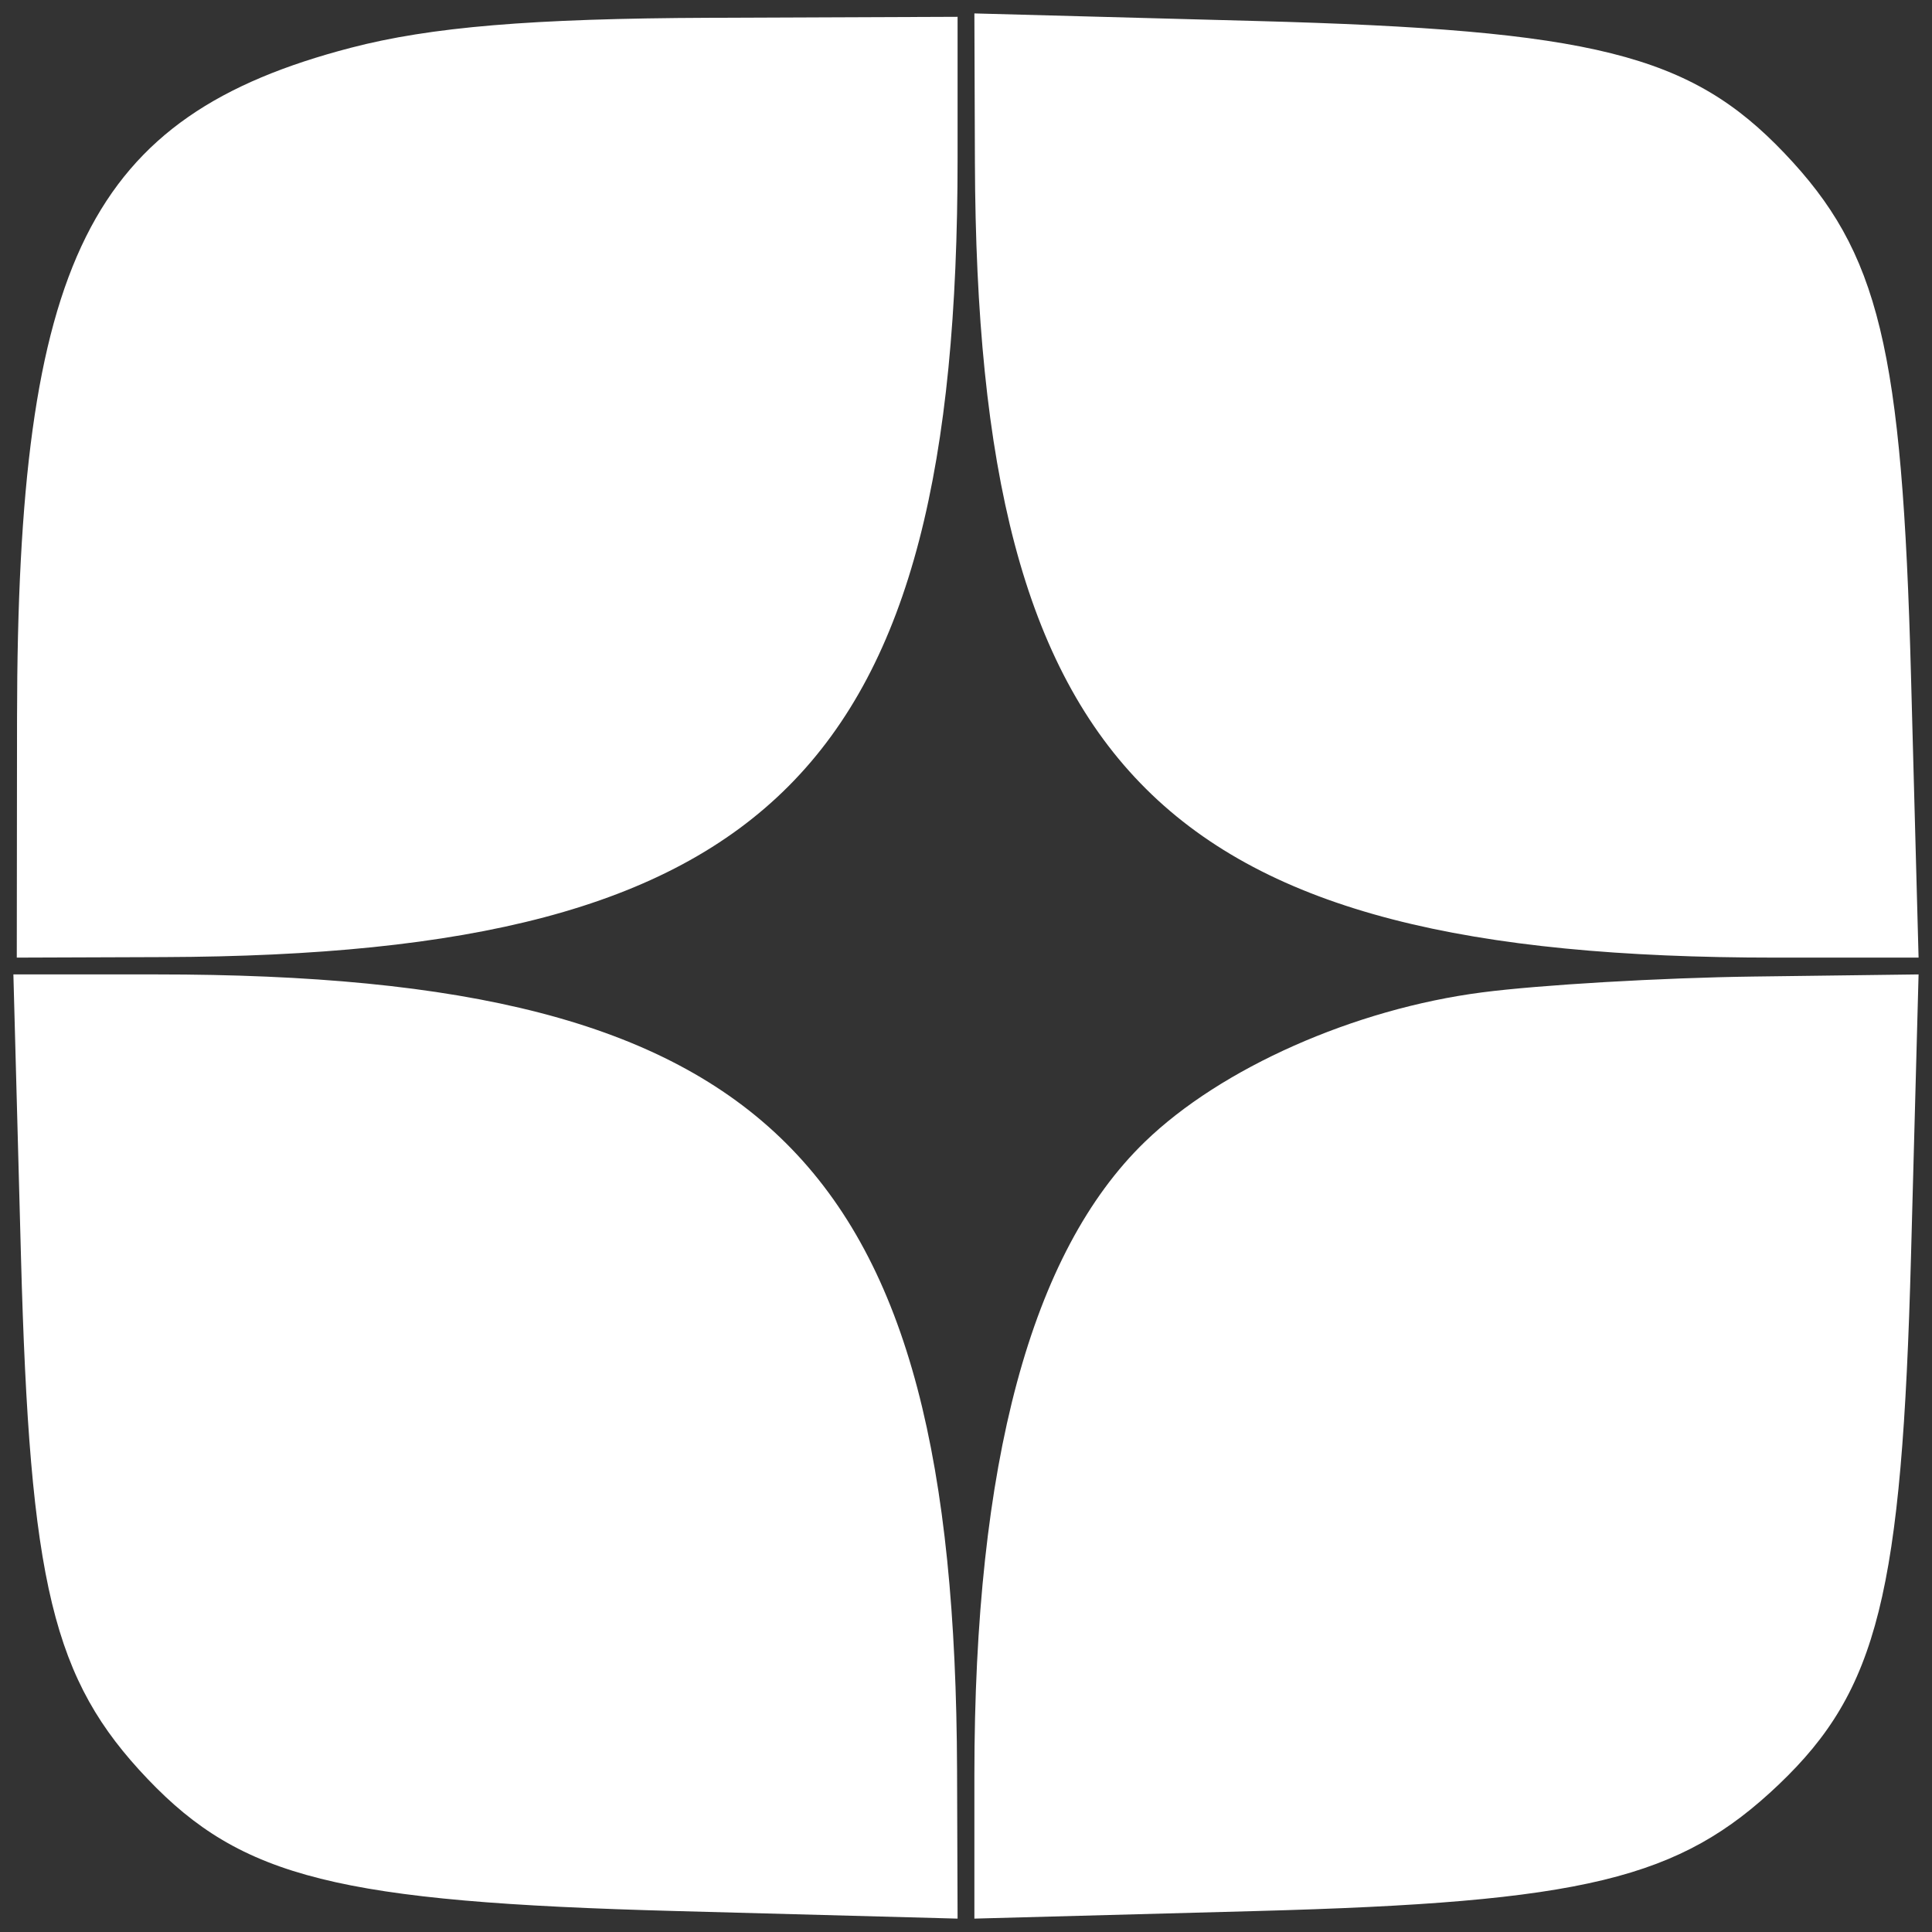 <?xml version="1.0" encoding="UTF-8"?> <svg xmlns="http://www.w3.org/2000/svg" width="115" height="115" viewBox="0 0 115 115" fill="none"><rect x="0" y="0" width="115" height="115" fill="#333333" stroke="none"/> <path fill-rule="evenodd" clip-rule="evenodd" d="M20.873 2.846C5.305 6.908 1.042 15.475 1.014 42.751L0.999 57.001L9.749 56.97C45.977 56.842 56.999 45.753 56.999 9.429V1.001L42.249 1.059C31.648 1.1 25.635 1.603 20.873 2.846ZM58.03 9.65C58.157 46.022 69.203 57.001 105.672 57.001H114.201L113.751 40.251C113.227 20.686 111.858 15.035 106.211 9.112C100.599 3.225 94.848 1.788 74.749 1.249L57.999 0.799L58.03 9.65ZM1.247 74.751C1.771 94.316 3.14 99.967 8.787 105.89C14.399 111.777 20.15 113.214 40.249 113.753L56.999 114.203L56.968 105.352C56.841 68.98 45.795 58.001 9.326 58.001H0.797L1.247 74.751ZM88.213 59.071C80.608 60.059 72.679 63.574 68.144 67.969C61.369 74.532 57.999 87.059 57.999 105.674V114.203L74.749 113.753C94.314 113.229 99.965 111.86 105.888 106.213C111.775 100.601 113.212 94.85 113.751 74.751L114.201 58.001L104.35 58.128C98.932 58.198 91.67 58.622 88.213 59.071Z" fill="white"></path> </svg> 
